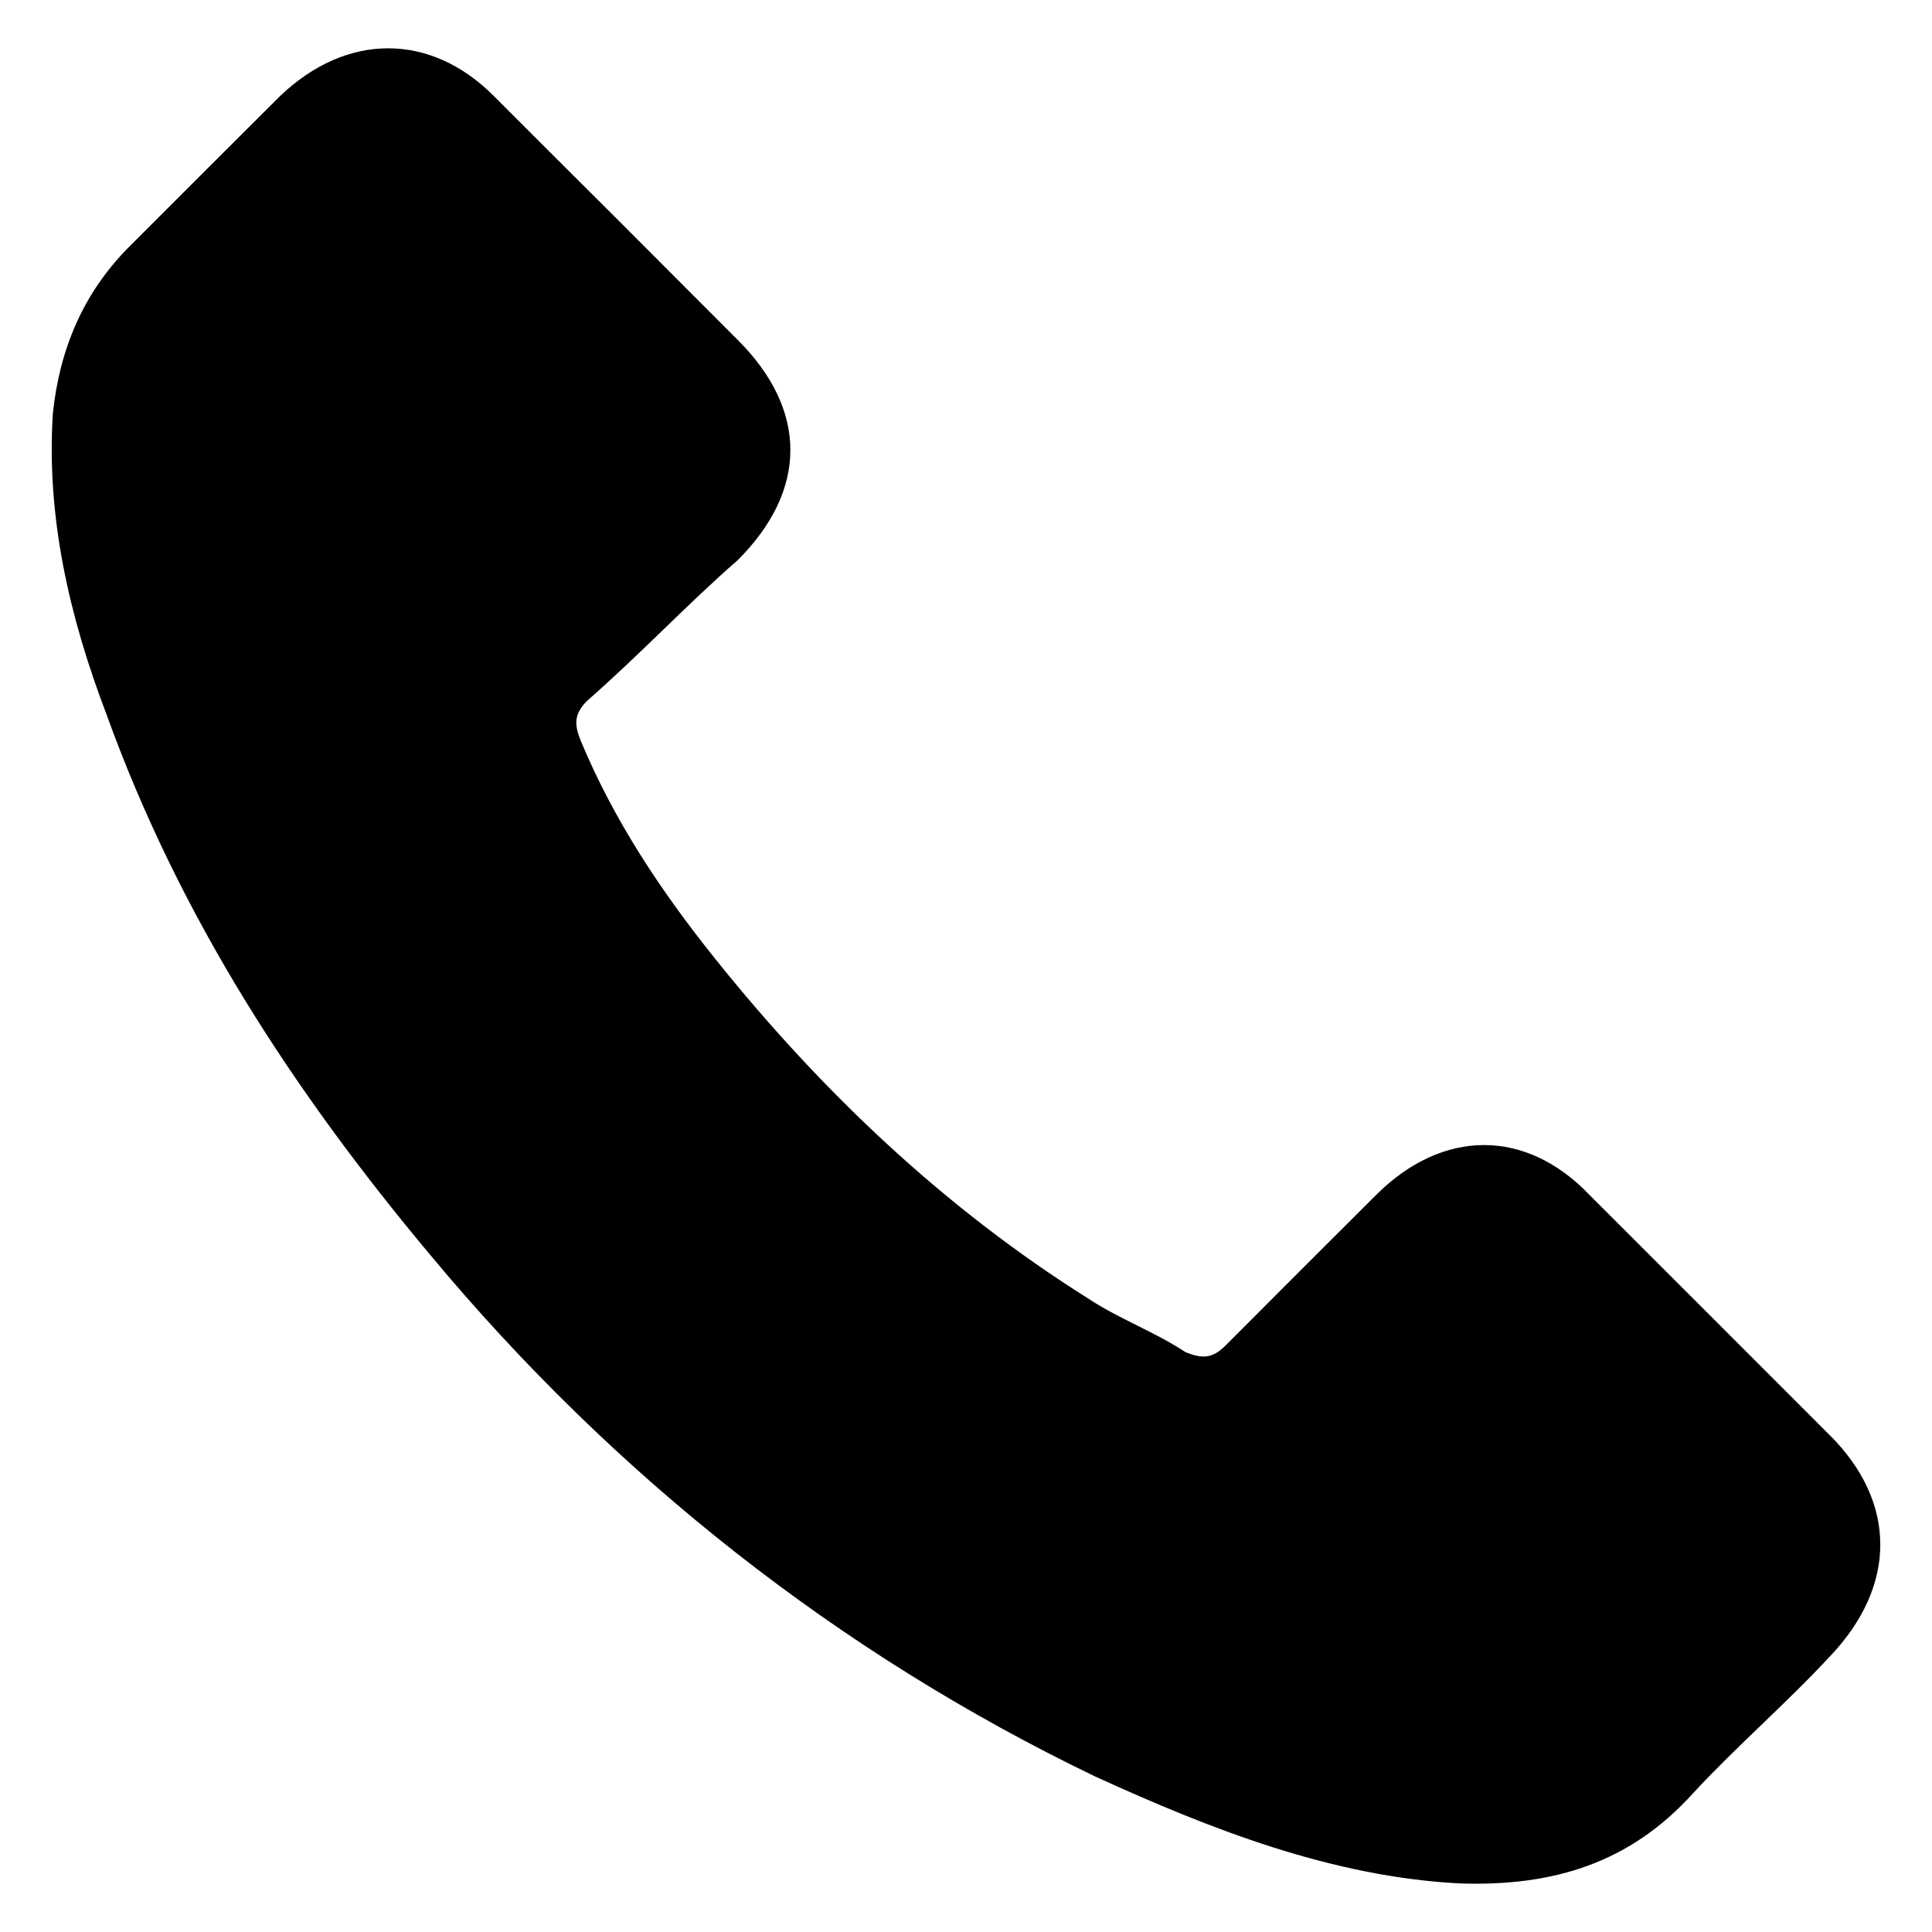 <svg id="Layer_1" enable-background="new 0 0 100 100" viewBox="0 0 100 100" xmlns="http://www.w3.org/2000/svg"><path d="m94.728 74.306c-4.151-4.151-8.292-8.303-12.443-12.443-3.292-3.46-7.611-3.46-11.071 0-2.589 2.589-5.189 5.178-7.778 7.778-.692.692-1.217.692-2.076.346-1.562-1.038-3.46-1.73-5.022-2.768-7.432-4.665-13.827-10.725-19.362-17.644-2.768-3.46-5.189-7.087-6.919-11.238-.346-.859-.346-1.384.346-2.076 2.768-2.422 5.189-5.011 7.778-7.265 3.638-3.627 3.638-7.779 0-11.405-2.243-2.254-4.151-4.151-6.216-6.227-2.254-2.243-4.33-4.319-6.406-6.395-3.281-3.292-7.611-3.292-11.06 0-2.6 2.589-5.189 5.178-7.79 7.779-2.422 2.422-3.627 5.357-3.973 8.649-.346 5.357.859 10.546 2.768 15.557 3.806 10.546 9.687 19.541 16.773 28.011 9.508 11.417 21.092 20.579 34.406 26.985 6.06 2.768 12.287 5.189 18.849 5.535 4.844.167 8.828-1.038 12.109-4.676 2.243-2.422 4.843-4.665 7.087-7.087 3.46-3.638 3.46-7.957 0-11.417z"/></svg>